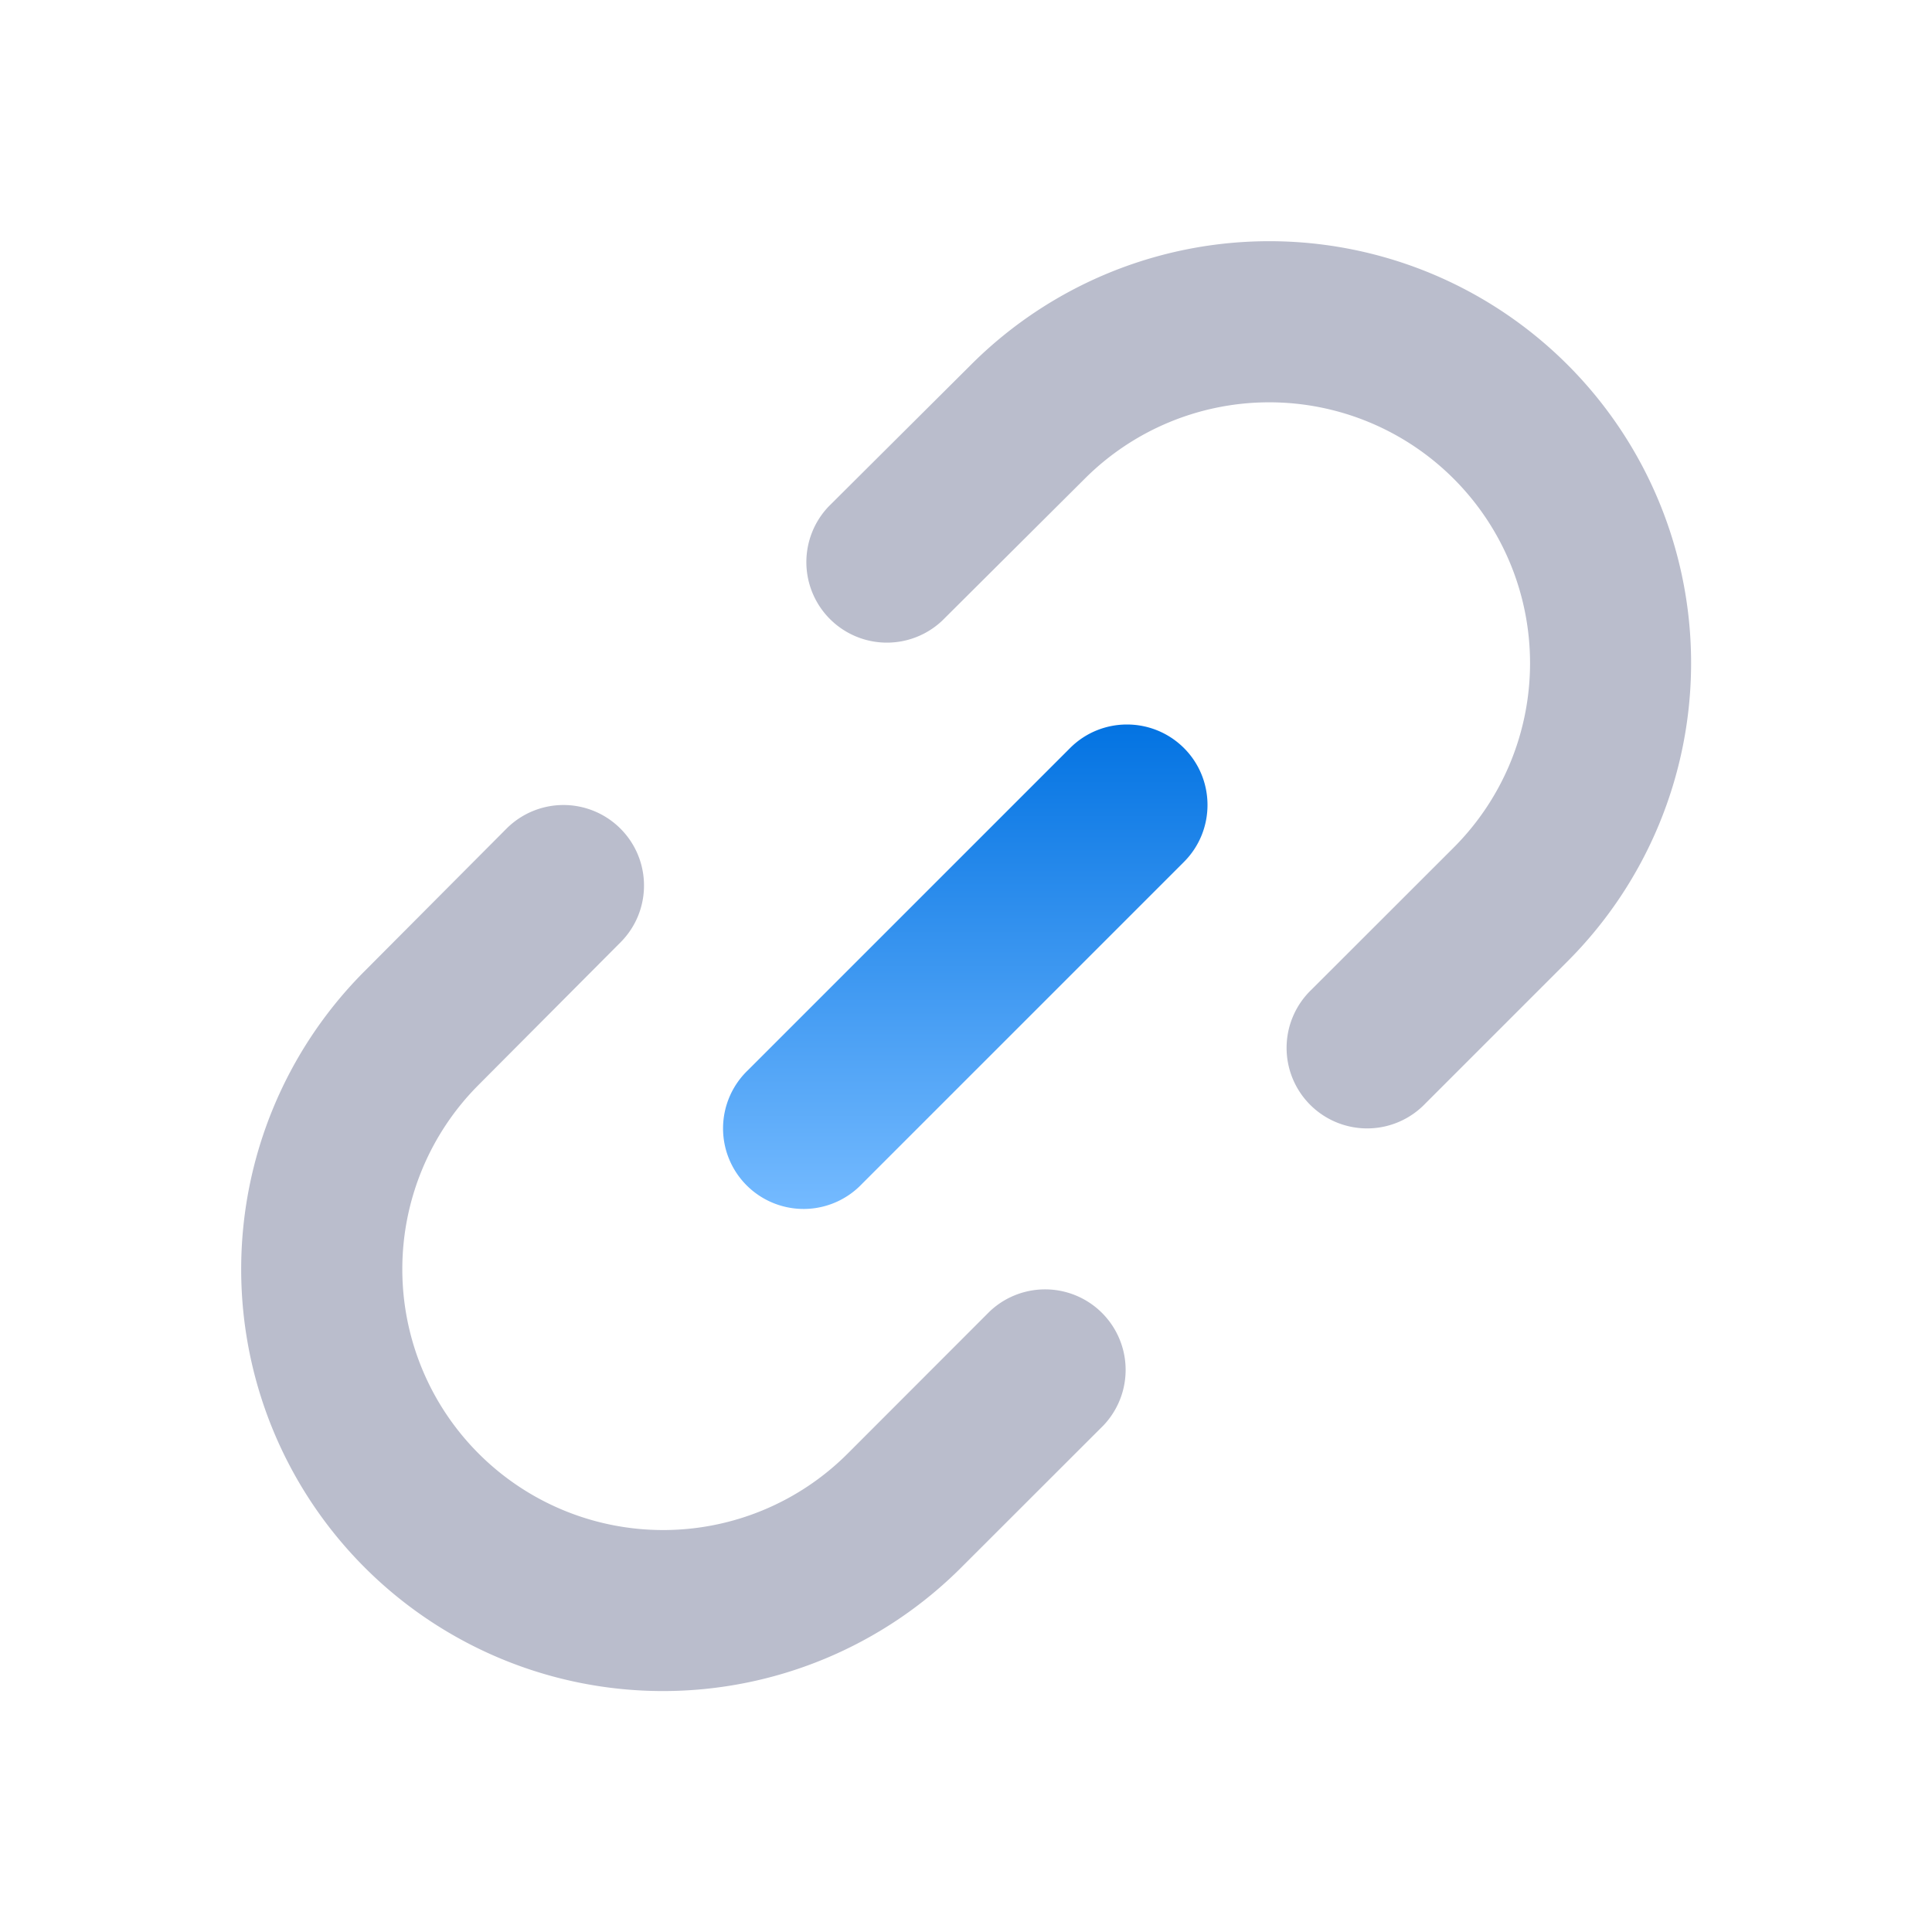 <svg xmlns="http://www.w3.org/2000/svg" width="16" height="16" fill="none"><path fill="#BABDCC" fill-rule="evenodd" d="M8.044 3.018a3.493 3.493 0 0 1 4.935 4.946l-1.174 1.174a.667.667 0 1 1-.943-.943l1.175-1.174a2.16 2.16 0 0 0-3.052-3.058L7.804 5.139a.667.667 0 0 1-.941-.945l1.181-1.176zM5.137 6.861c.261.26.262.682.002.943L3.963 8.985a2.16 2.16 0 0 0 3.058 3.052l1.174-1.175a.667.667 0 0 1 .943.943l-1.175 1.174a3.493 3.493 0 0 1-4.945-4.935l1.176-1.181a.667.667 0 0 1 .943-.002z" clip-rule="evenodd"/><path fill="url(#a)" fill-rule="evenodd" d="M9.805 6.195c.26.26.26.683 0 .943L7.138 9.805a.667.667 0 1 1-.943-.943l2.667-2.667c.26-.26.682-.26.943 0z" clip-rule="evenodd"/><defs><linearGradient id="a" x1="8" x2="8" y1="6" y2="10" gradientUnits="userSpaceOnUse"><stop stop-color="#0373E2"/><stop offset="1" stop-color="#74BAFF"/></linearGradient></defs></svg>